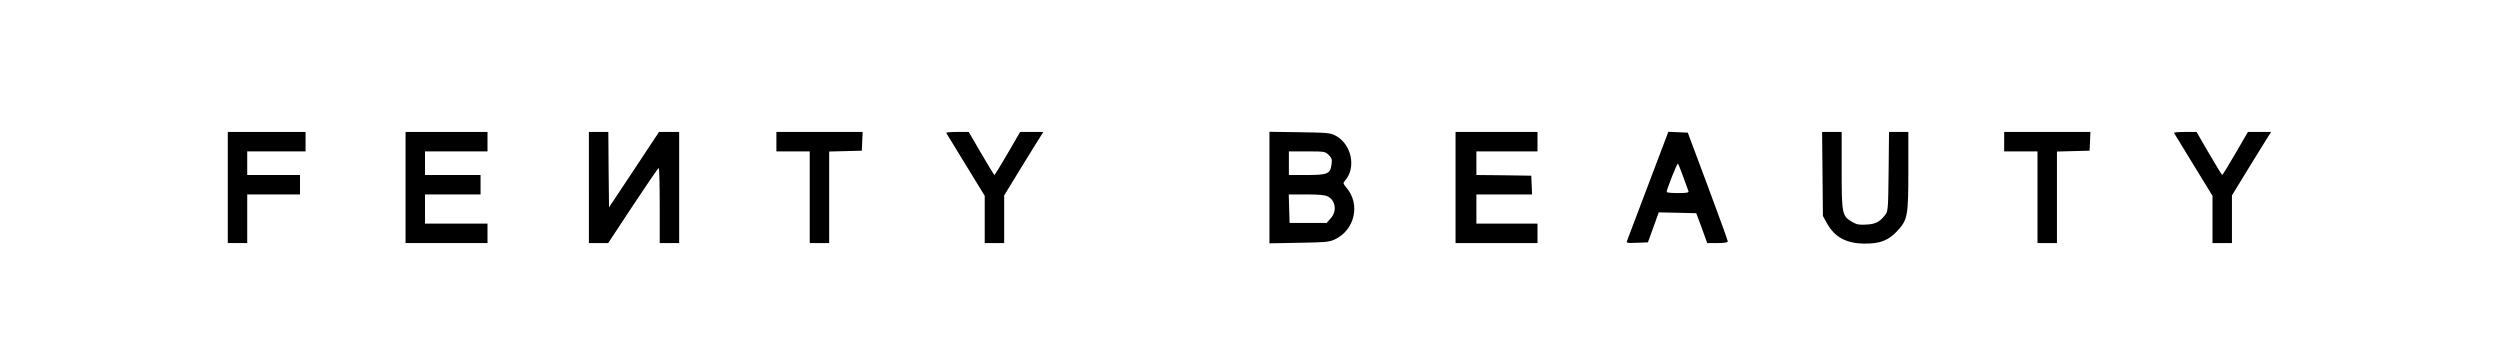 <?xml version="1.0" standalone="no"?>
<!DOCTYPE svg PUBLIC "-//W3C//DTD SVG 20010904//EN"
 "http://www.w3.org/TR/2001/REC-SVG-20010904/DTD/svg10.dtd">
<svg version="1.0" xmlns="http://www.w3.org/2000/svg"
 width="1800pt" height="253pt" viewBox="0 0 1800 253"
 preserveAspectRatio="xMidYMid meet">

<g transform="translate(0,253) scale(0.1,-0.1)"
fill="#000000" stroke="none">
<path d="M1640 1180 l0 -400 70 0 70 0 0 175 0 175 190 0 190 0 0 70 0 70
-190 0 -190 0 0 85 0 85 210 0 210 0 0 70 0 70 -280 0 -280 0 0 -400z"/>
<path d="M2920 1180 l0 -400 295 0 295 0 0 70 0 70 -225 0 -225 0 0 105 0 105
200 0 200 0 0 70 0 70 -200 0 -200 0 0 85 0 85 225 0 225 0 0 70 0 70 -295 0
-295 0 0 -400z"/>
<path d="M4240 1180 l0 -400 70 0 69 0 178 270 c98 148 181 270 186 270 4 0 7
-121 7 -270 l0 -270 70 0 70 0 0 400 0 400 -72 0 -73 0 -180 -272 -180 -271
-3 272 -2 271 -70 0 -70 0 0 -400z"/>
<path d="M5590 1510 l0 -70 120 0 120 0 0 -330 0 -330 70 0 70 0 0 330 0 329
118 3 117 3 3 68 3 67 -311 0 -310 0 0 -70z"/>
<path d="M6813 1573 c3 -5 66 -108 141 -231 l136 -222 0 -170 0 -170 70 0 70
0 0 172 0 171 126 206 c70 113 133 216 142 229 l14 22 -83 0 -84 0 -90 -155
c-49 -85 -92 -154 -95 -155 -3 0 -45 70 -95 155 l-90 155 -83 0 c-46 0 -81 -3
-79 -7z"/>
<path d="M9140 1180 l0 -402 213 4 c189 3 217 5 257 24 144 67 187 252 85 372
-25 30 -26 34 -12 50 84 93 49 263 -66 325 -39 20 -57 22 -259 25 l-218 3 0
-401z m427 234 c22 -22 25 -32 20 -67 -9 -69 -28 -77 -178 -77 l-129 0 0 85 0
85 130 0 c127 0 132 -1 157 -26z m-6 -299 c56 -29 66 -106 20 -157 l-29 -33
-134 0 -133 0 -3 103 -3 102 126 0 c94 0 134 -4 156 -15z"/>
<path d="M10480 1180 l0 -400 295 0 295 0 0 70 0 70 -220 0 -220 0 0 105 0
105 200 0 201 0 -3 68 -3 67 -197 3 -198 2 0 85 0 85 220 0 220 0 0 70 0 70
-295 0 -295 0 0 -400z"/>
<path d="M11992 1528 c-23 -61 -267 -704 -277 -731 -7 -16 -1 -18 71 -15 l79
3 39 108 39 108 135 -3 135 -3 40 -107 39 -108 74 0 c53 0 74 4 74 13 0 6 -65
185 -144 397 l-144 385 -70 3 -70 3 -20 -53z m128 -273 c18 -49 35 -96 37
-102 4 -10 -15 -13 -76 -13 -45 0 -81 3 -81 8 0 19 76 210 81 204 4 -4 21 -47
39 -97z"/>
<path d="M13122 1278 l3 -303 30 -54 c55 -99 139 -144 270 -145 114 -1 175 24
240 96 70 78 75 106 75 430 l0 278 -69 0 -70 0 -3 -284 c-3 -269 -4 -286 -24
-312 -38 -51 -70 -68 -137 -71 -51 -3 -69 0 -101 19 -73 43 -76 56 -76 370 l0
278 -71 0 -70 0 3 -302z"/>
<path d="M14430 1510 l0 -70 120 0 120 0 0 -330 0 -330 70 0 70 0 0 330 0 329
118 3 117 3 3 68 3 67 -311 0 -310 0 0 -70z"/>
<path d="M15653 1573 c3 -5 66 -108 141 -231 l136 -222 0 -170 0 -170 70 0 70
0 0 172 0 171 126 206 c70 113 133 216 142 229 l14 22 -83 0 -84 0 -90 -155
c-49 -85 -92 -154 -95 -155 -3 0 -45 70 -95 155 l-90 155 -83 0 c-46 0 -81 -3
-79 -7z"/>
</g>
</svg>
